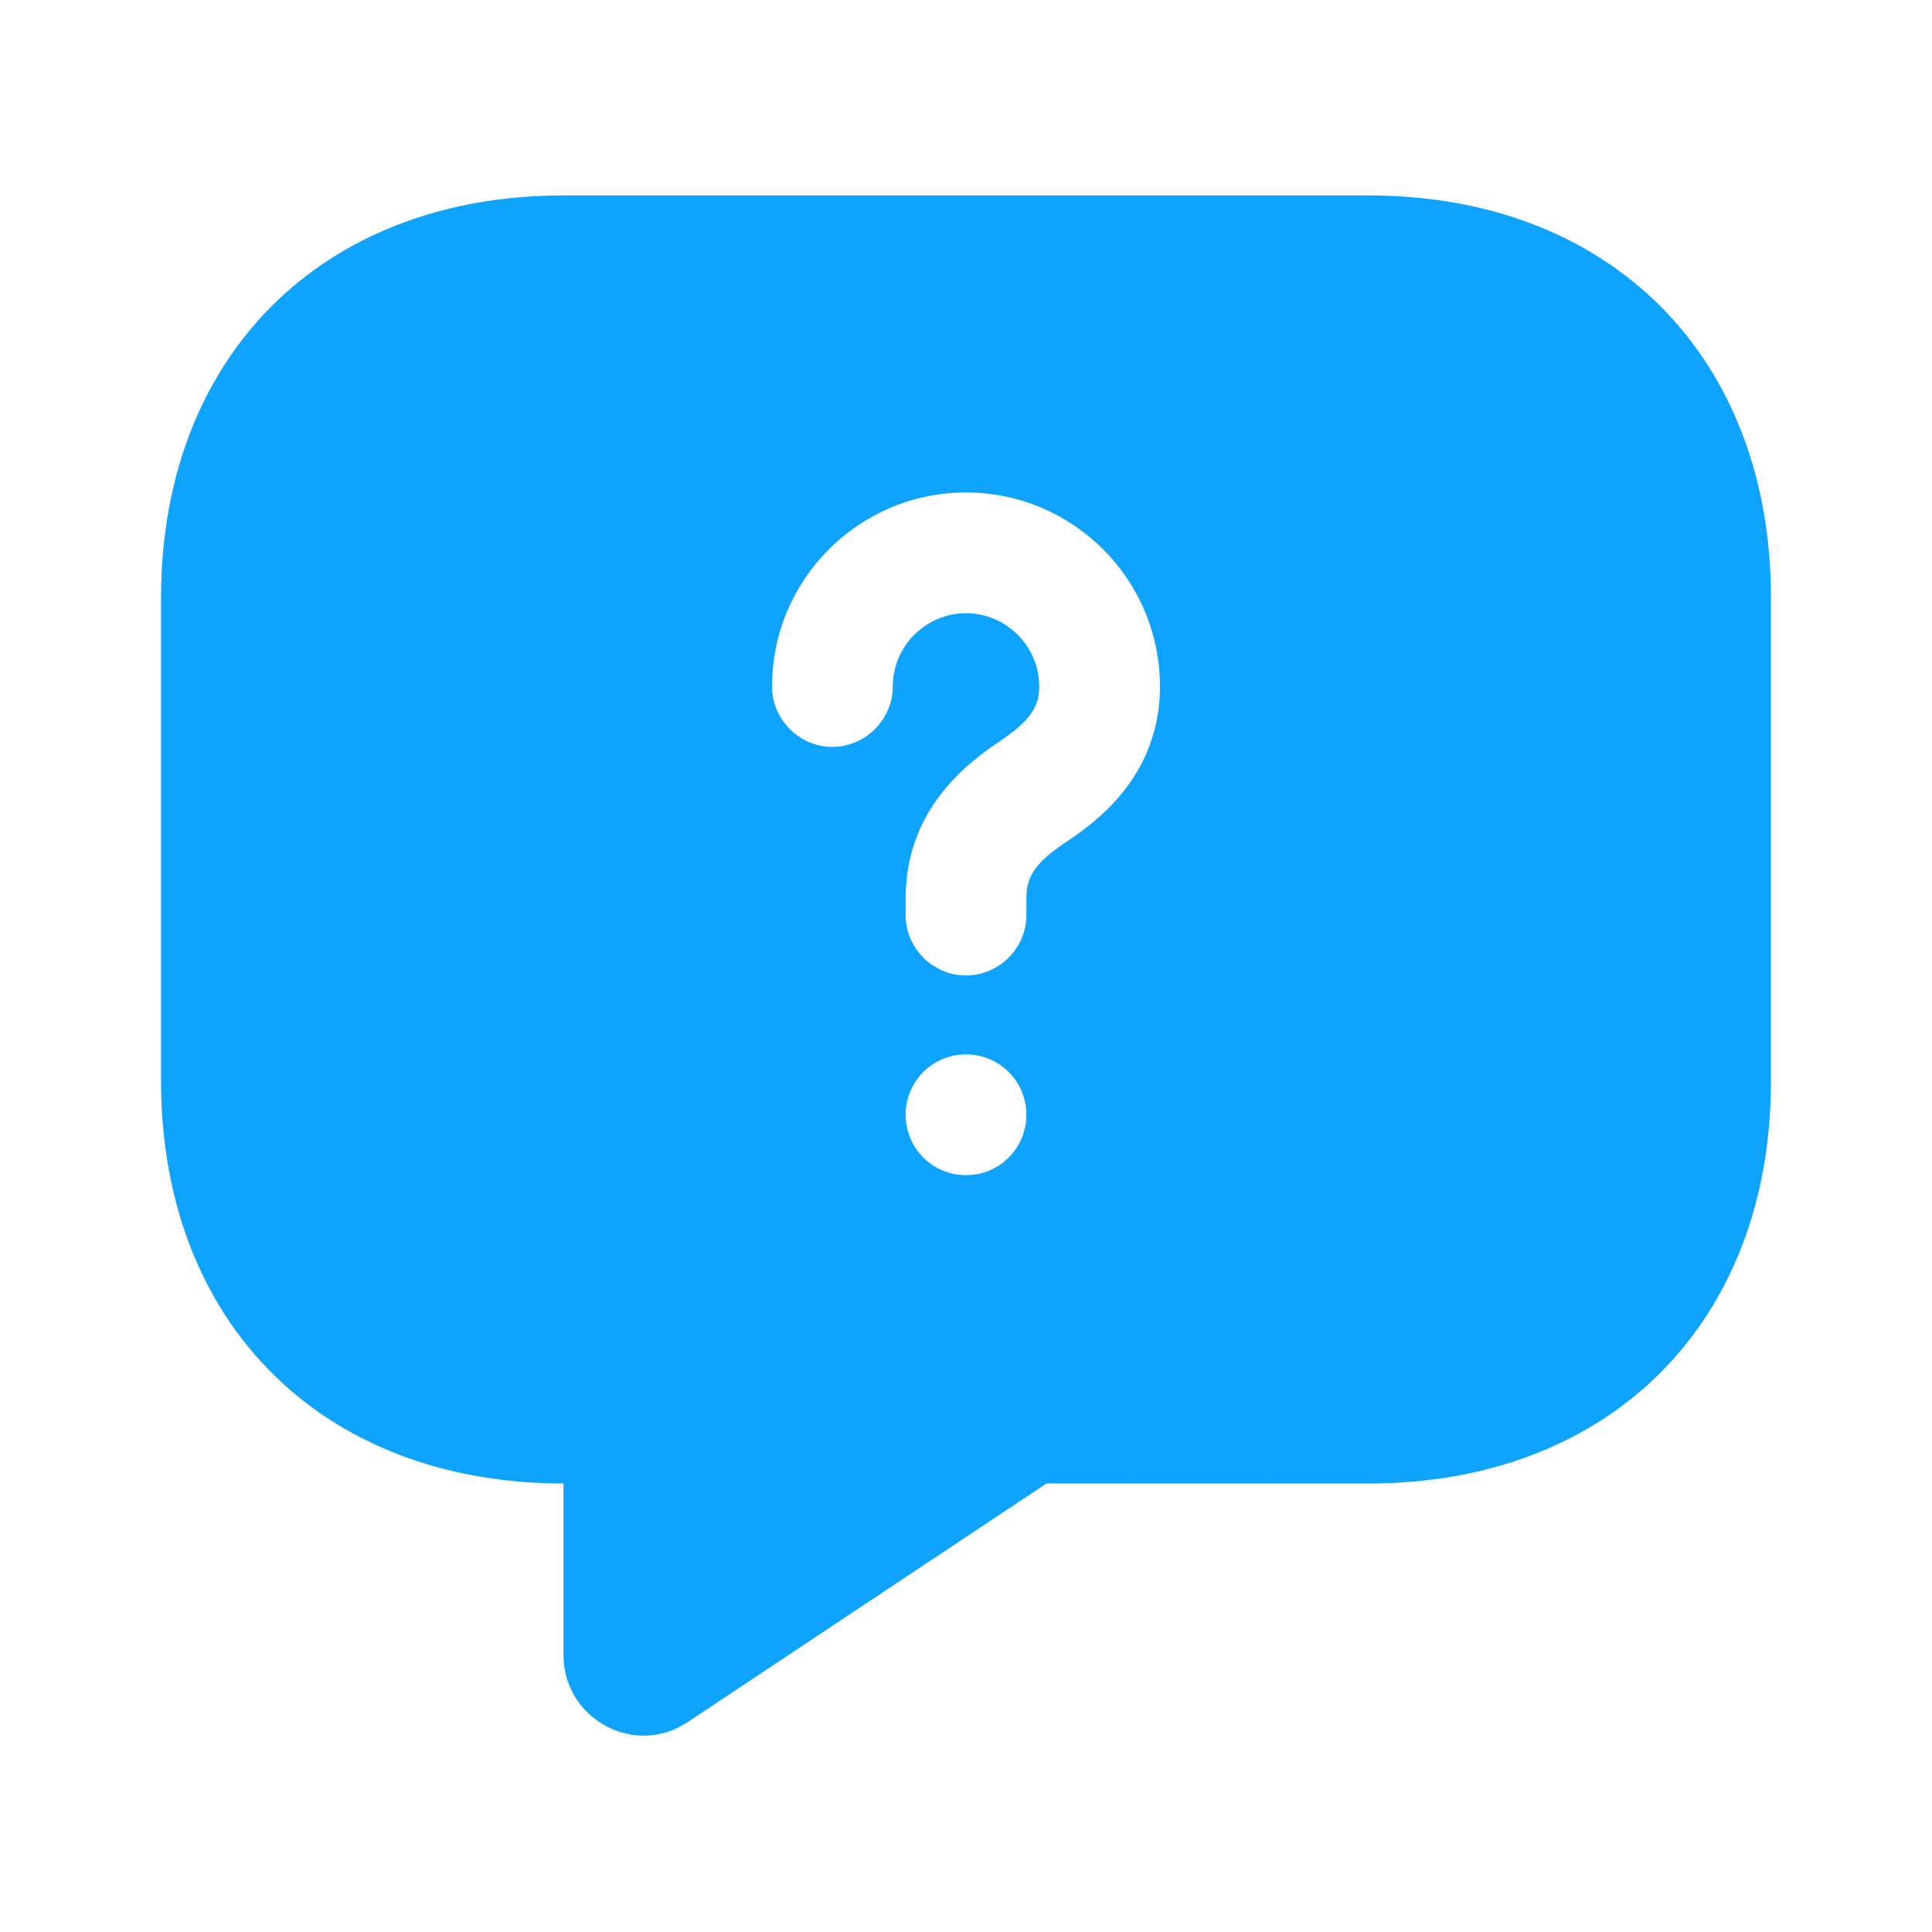 <svg width="20" height="20" viewBox="0 0 20 20" fill="none" xmlns="http://www.w3.org/2000/svg">
<path d="M14.167 2.023H5.833C3.333 2.023 1.667 3.69 1.667 6.19V11.19C1.667 13.69 3.333 15.357 5.833 15.357V17.132C5.833 17.798 6.575 18.198 7.125 17.823L10.833 15.357H14.167C16.667 15.357 18.333 13.69 18.333 11.19V6.19C18.333 3.69 16.667 2.023 14.167 2.023ZM10 12.165C9.65 12.165 9.375 11.882 9.375 11.54C9.375 11.198 9.65 10.915 10 10.915C10.35 10.915 10.625 11.198 10.625 11.54C10.625 11.882 10.35 12.165 10 12.165ZM11.05 8.707C10.725 8.923 10.625 9.065 10.625 9.298V9.473C10.625 9.815 10.342 10.098 10 10.098C9.658 10.098 9.375 9.815 9.375 9.473V9.298C9.375 8.332 10.083 7.857 10.35 7.673C10.658 7.465 10.758 7.323 10.758 7.107C10.758 6.69 10.417 6.348 10 6.348C9.583 6.348 9.242 6.69 9.242 7.107C9.242 7.448 8.958 7.732 8.617 7.732C8.275 7.732 7.992 7.448 7.992 7.107C7.992 5.998 8.892 5.098 10 5.098C11.108 5.098 12.008 5.998 12.008 7.107C12.008 8.057 11.308 8.532 11.05 8.707Z" fill="#0EA3FE"/>
</svg>
